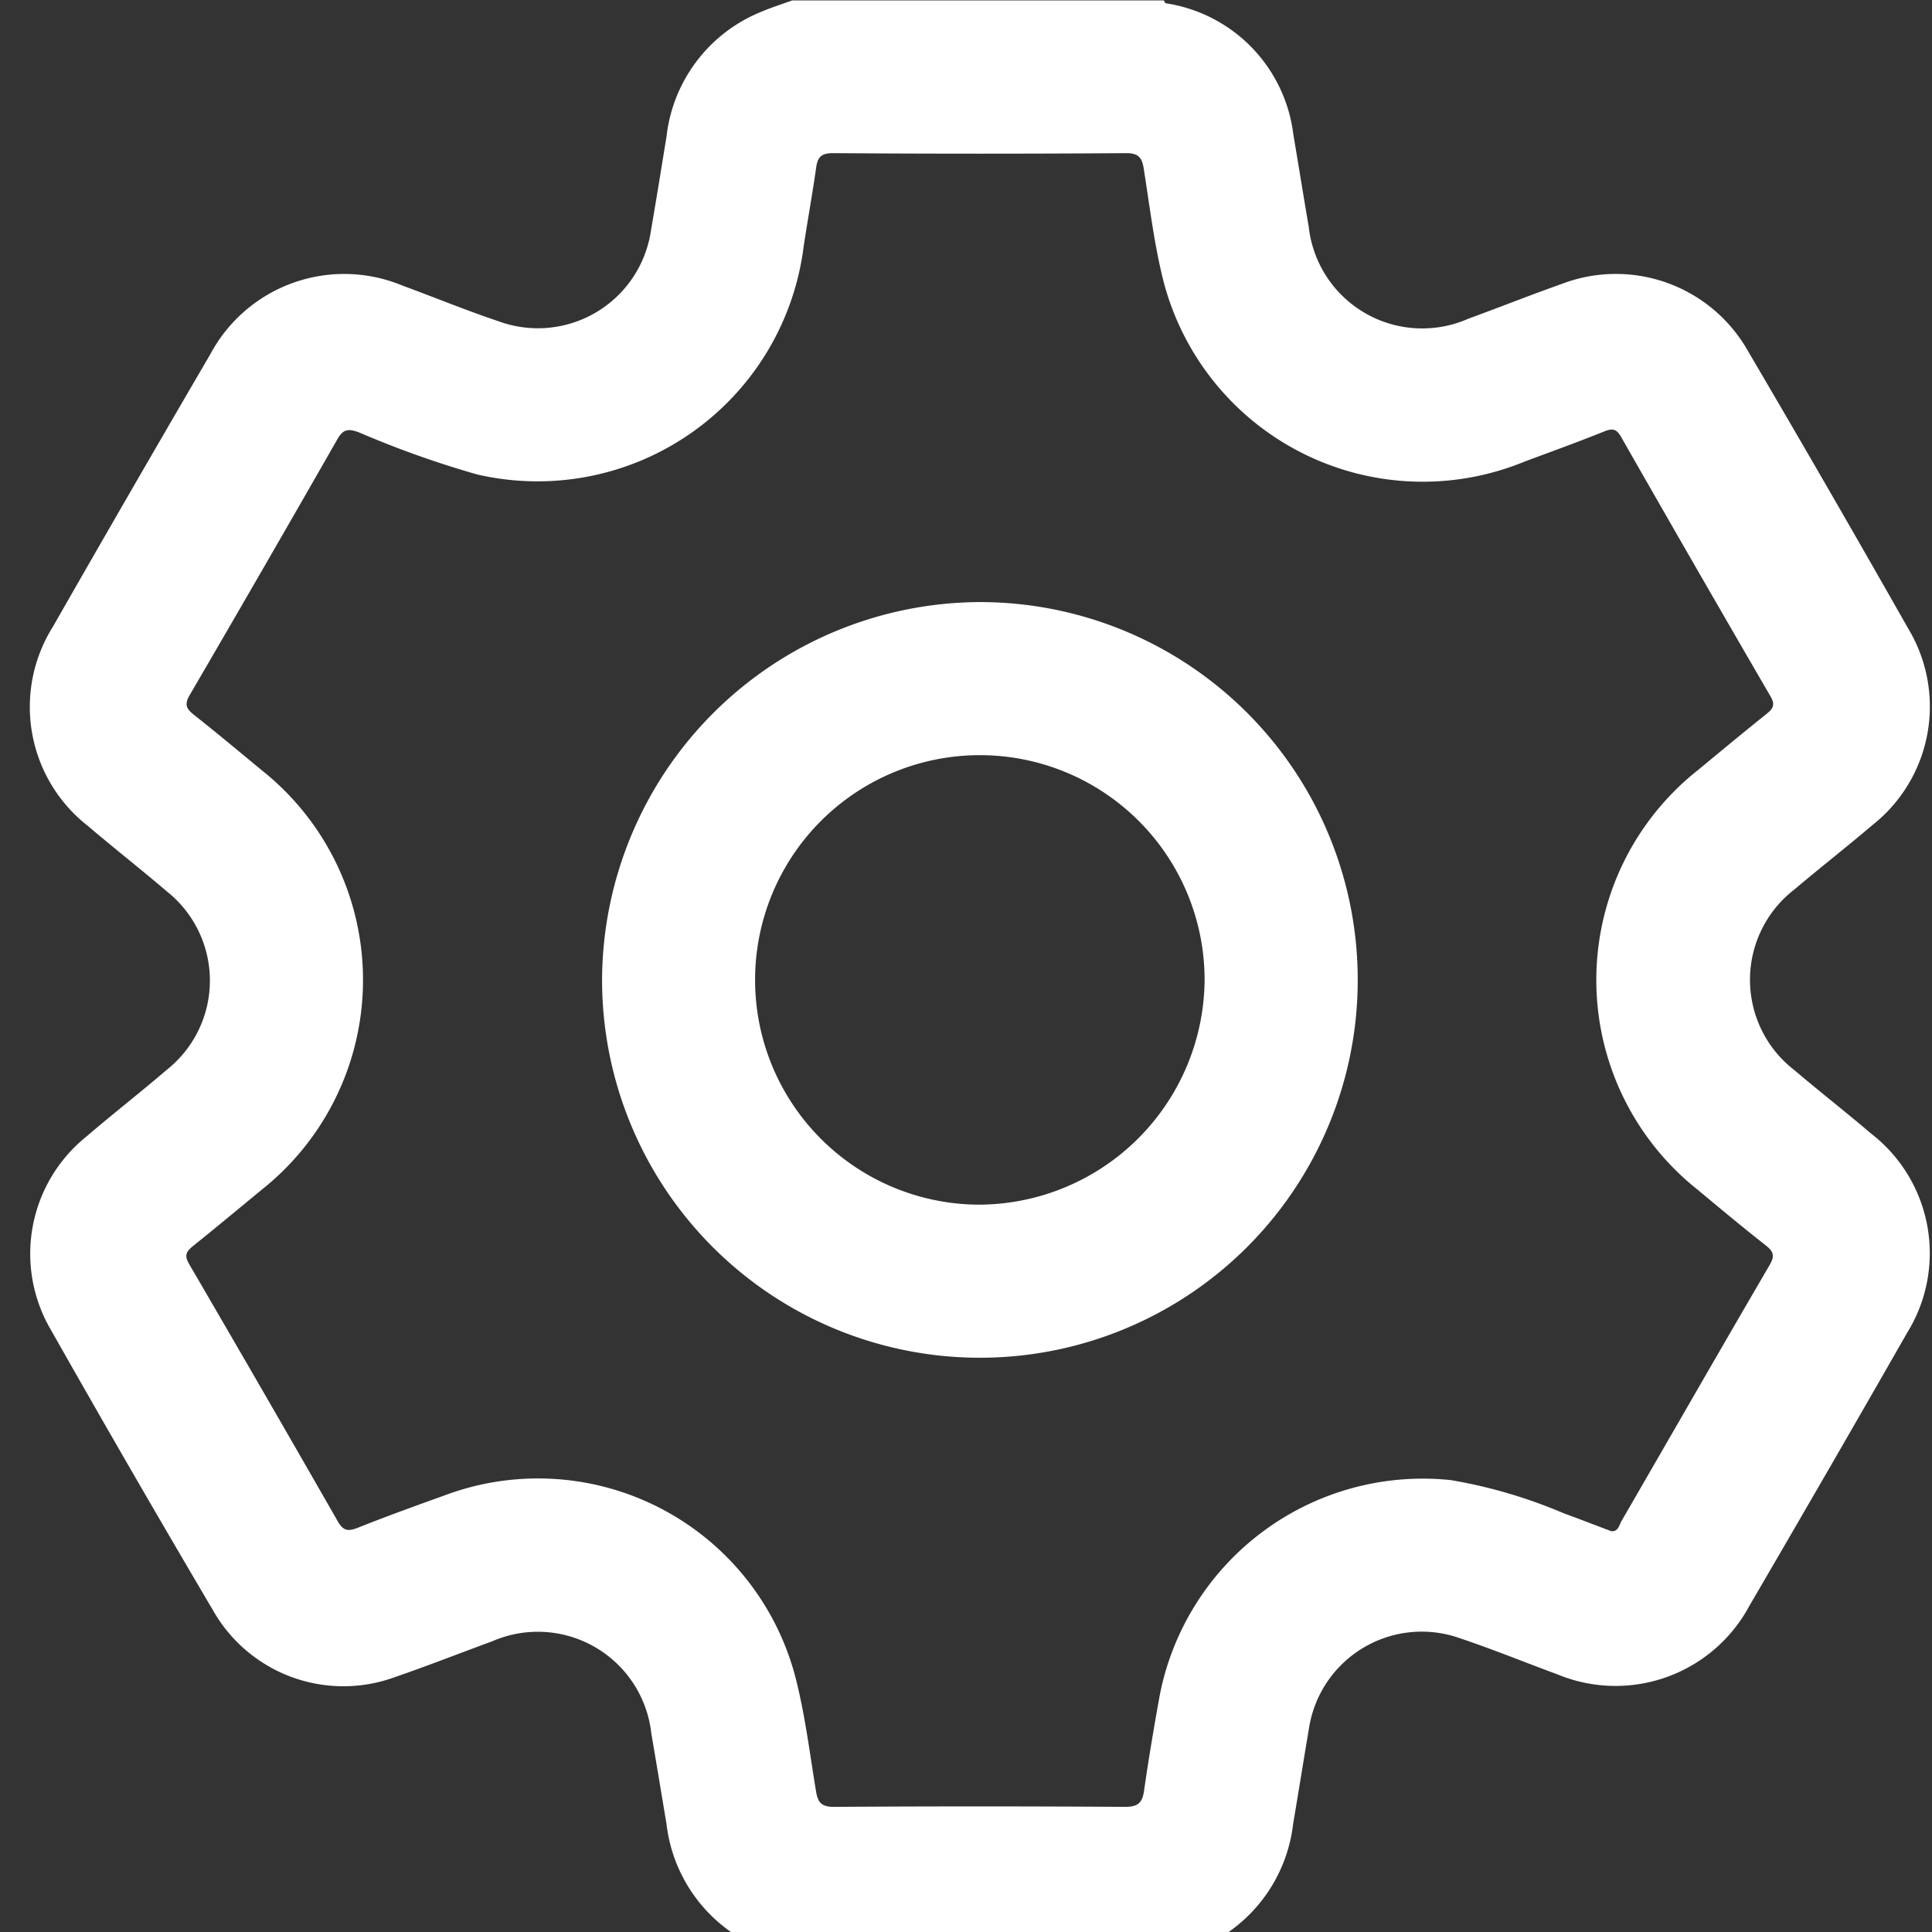 <svg id="Group_26" data-name="Group 26" xmlns="http://www.w3.org/2000/svg" xmlns:xlink="http://www.w3.org/1999/xlink" width="30" height="30" viewBox="0 0 30 30">
  <rect x="0" y="0" width="30" height="30" fill="#333333" stroke="none"/>
  <defs>
    <clipPath id="clip-path">
      <rect id="Rectangle_86" data-name="Rectangle 86" width="30" height="30" fill="#fff"/>
    </clipPath>
  </defs>
  <g id="Group_25" data-name="Group 25" clip-path="url(#clip-path)">
    <g id="Group_24" data-name="Group 24">
      <g id="Group_23" data-name="Group 23" clip-path="url(#clip-path)">
        <g id="Group_22" data-name="Group 22">
          <g id="Group_21" data-name="Group 21" clip-path="url(#clip-path)">
            <path id="Path_36" data-name="Path 36" d="M23.5,30.494H17.673c-.024-.092-.113-.068-.171-.086a2.382,2.382,0,0,1-1.725-2.023c-.079-.468-.155-.936-.235-1.4a1.773,1.773,0,0,0-2.476-1.431c-.5.183-1,.38-1.5.552a2.327,2.327,0,0,1-2.825-1.026q-1.28-2.169-2.521-4.361a2.335,2.335,0,0,1,.544-3c.413-.354.843-.689,1.256-1.043a1.768,1.768,0,0,0,0-2.767c-.406-.347-.827-.677-1.234-1.023A2.344,2.344,0,0,1,6.248,9.8Q7.46,7.679,8.693,5.568A2.357,2.357,0,0,1,11.676,4.5c.5.184.993.387,1.5.557a1.774,1.774,0,0,0,2.36-1.411c.084-.487.163-.975.242-1.463A2.376,2.376,0,0,1,17.249.249c.158-.067.322-.119.483-.177H23.5c.01.016.017.042.03.045a2.348,2.348,0,0,1,1.981,2.037c.081.478.157.956.239,1.433a1.773,1.773,0,0,0,2.478,1.428c.482-.176.959-.366,1.442-.537a2.356,2.356,0,0,1,2.9,1.038q1.261,2.146,2.489,4.311a2.346,2.346,0,0,1-.555,3.05c-.4.34-.813.663-1.212,1a1.772,1.772,0,0,0,0,2.807c.392.333.8.651,1.19.984a2.348,2.348,0,0,1,.559,3.095Q33.826,22.889,32.593,25a2.358,2.358,0,0,1-2.985,1.064c-.5-.184-.994-.386-1.5-.556a1.772,1.772,0,0,0-2.357,1.414c-.083.487-.16.976-.243,1.463a2.384,2.384,0,0,1-1.7,2.016c-.106.035-.238-.02-.318.094m6.942-6.656c.12.026.137-.088.176-.157.767-1.325,1.528-2.653,2.3-3.975.086-.148.053-.214-.067-.307-.358-.281-.707-.573-1.057-.864a4.156,4.156,0,0,1,.007-6.51c.351-.29.7-.58,1.056-.865.1-.081.159-.137.073-.283Q31.752,8.869,30.6,6.85c-.069-.12-.129-.138-.258-.086-.411.166-.83.316-1.246.472A4.159,4.159,0,0,1,23.467,4.32c-.126-.538-.193-1.09-.279-1.636-.027-.169-.081-.242-.277-.24q-2.272.016-4.544,0c-.177,0-.241.052-.265.219-.058.411-.133.82-.195,1.23a4.164,4.164,0,0,1-5.071,3.54A15.177,15.177,0,0,1,11,6.779c-.156-.057-.239-.055-.329.1Q9.53,8.876,8.373,10.86c-.087.149-.049.214.068.307.357.282.706.574,1.057.864a4.158,4.158,0,0,1-.009,6.511c-.351.29-.7.58-1.056.866-.1.082-.154.139-.07.283q1.166,2,2.311,4c.084.147.159.156.305.1.449-.179.9-.342,1.359-.507A4.131,4.131,0,0,1,17.8,26.192c.136.555.206,1.127.3,1.693.028.171.086.239.279.238q2.257-.015,4.514,0c.2,0,.272-.057.3-.25.071-.5.156-1,.245-1.492a4.162,4.162,0,0,1,4.518-3.332,7.758,7.758,0,0,1,1.755.516c.241.087.48.181.728.274" transform="translate(-5.428 -0.066)" fill="#fff"/>
            <path id="Path_40" data-name="Path 40" d="M123.845,117.97a5.867,5.867,0,1,1-5.875,5.844,5.89,5.89,0,0,1,5.875-5.844m3.481,5.868a3.49,3.49,0,1,0-3.5,3.489,3.516,3.516,0,0,0,3.5-3.489" transform="translate(-108.621 -108.621)" fill="#fff"/>
          </g>
        </g>
      </g>
    </g>
  </g>
</svg>
